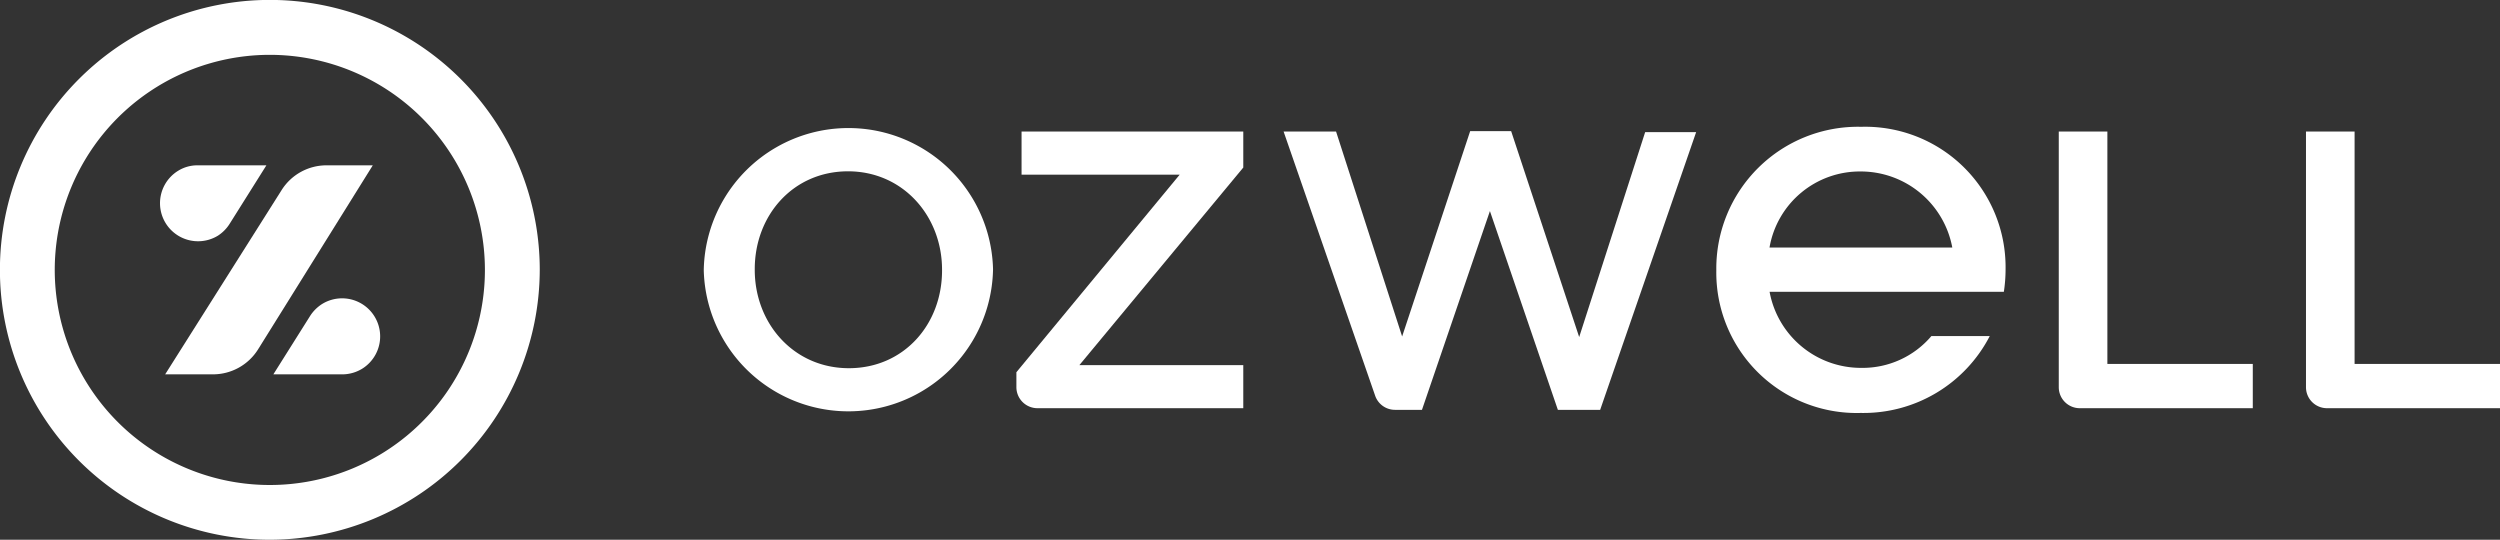 <svg xmlns="http://www.w3.org/2000/svg" viewBox="0 0 305 65.85"><rect x="0" y="0" width="305" height="65.85" fill="#333333" stroke="none"/><defs><style>.cls-1{fill:#fff;}</style></defs><g id="Layer_2" data-name="Layer 2"><g id="Layer_1-2" data-name="Layer 1"><path class="cls-1" d="M32.92,65.85A32.93,32.93,0,1,1,65.85,32.92,33,33,0,0,1,32.92,65.85Zm0-59.16A26.24,26.24,0,1,0,59.16,32.92,26.26,26.26,0,0,0,32.92,6.69Z"/><path class="cls-1" d="M31.48,42.63l14-22.46H39.84a6.47,6.47,0,0,0-5.47,3L20.15,45.67H26A6.49,6.49,0,0,0,31.48,42.63Z"/><path class="cls-1" d="M32.5,20.17H24l0,0a4.45,4.45,0,0,0-2.26.66,4.64,4.64,0,0,0,4.85,7.92A4.7,4.7,0,0,0,28,27.33v0Z"/><path class="cls-1" d="M33.35,45.67h8.53l0,0A4.68,4.68,0,0,0,44.16,45a4.64,4.64,0,0,0-4.85-7.92,4.78,4.78,0,0,0-1.46,1.44h0Z"/><path class="cls-1" d="M85.86,33v-.1a17.65,17.65,0,0,1,35.29-.09v.09a17.65,17.65,0,0,1-35.29.1Zm29.07,0v-.1c0-6.55-4.77-12-11.47-12S92.08,26.27,92.08,32.83v.09c0,6.56,4.77,12,11.48,12S114.93,39.58,114.93,33Z"/><path class="cls-1" d="M124,45.41l19.92-24.1H124.63V16.05h27.05v4.39l-20,24.11h20V49.8H126.57A2.57,2.57,0,0,1,124,47.24Z"/><path class="cls-1" d="M156.6,16.05H163l8.06,25L179.36,16h5l8.3,25.12,8.05-25h6.22L195.22,50h-5.16l-8.29-24.25L173.48,50h-3.29a2.56,2.56,0,0,1-2.42-1.72Z"/><path class="cls-1" d="M251.17,16.05h5.93V44.4h17.74v5.4H253.73a2.56,2.56,0,0,1-2.56-2.56Z"/><path class="cls-1" d="M281.33,16.05h5.93V44.4H305v5.4H283.89a2.56,2.56,0,0,1-2.56-2.56Z"/><path class="cls-1" d="M227.08,15.47a17.29,17.29,0,0,0-17.69,17.45V33A17.13,17.13,0,0,0,227,50.38,17.34,17.34,0,0,0,242.75,41h-7.12a11,11,0,0,1-8.55,3.88,11.33,11.33,0,0,1-11.19-9.28h28.58a18.28,18.28,0,0,0,.21-2.68v-.09A17.13,17.13,0,0,0,227.08,15.47ZM227,20.92a11.36,11.36,0,0,1,11.18,9.28H215.88A11.18,11.18,0,0,1,227,20.92Z"/></g></g></svg>